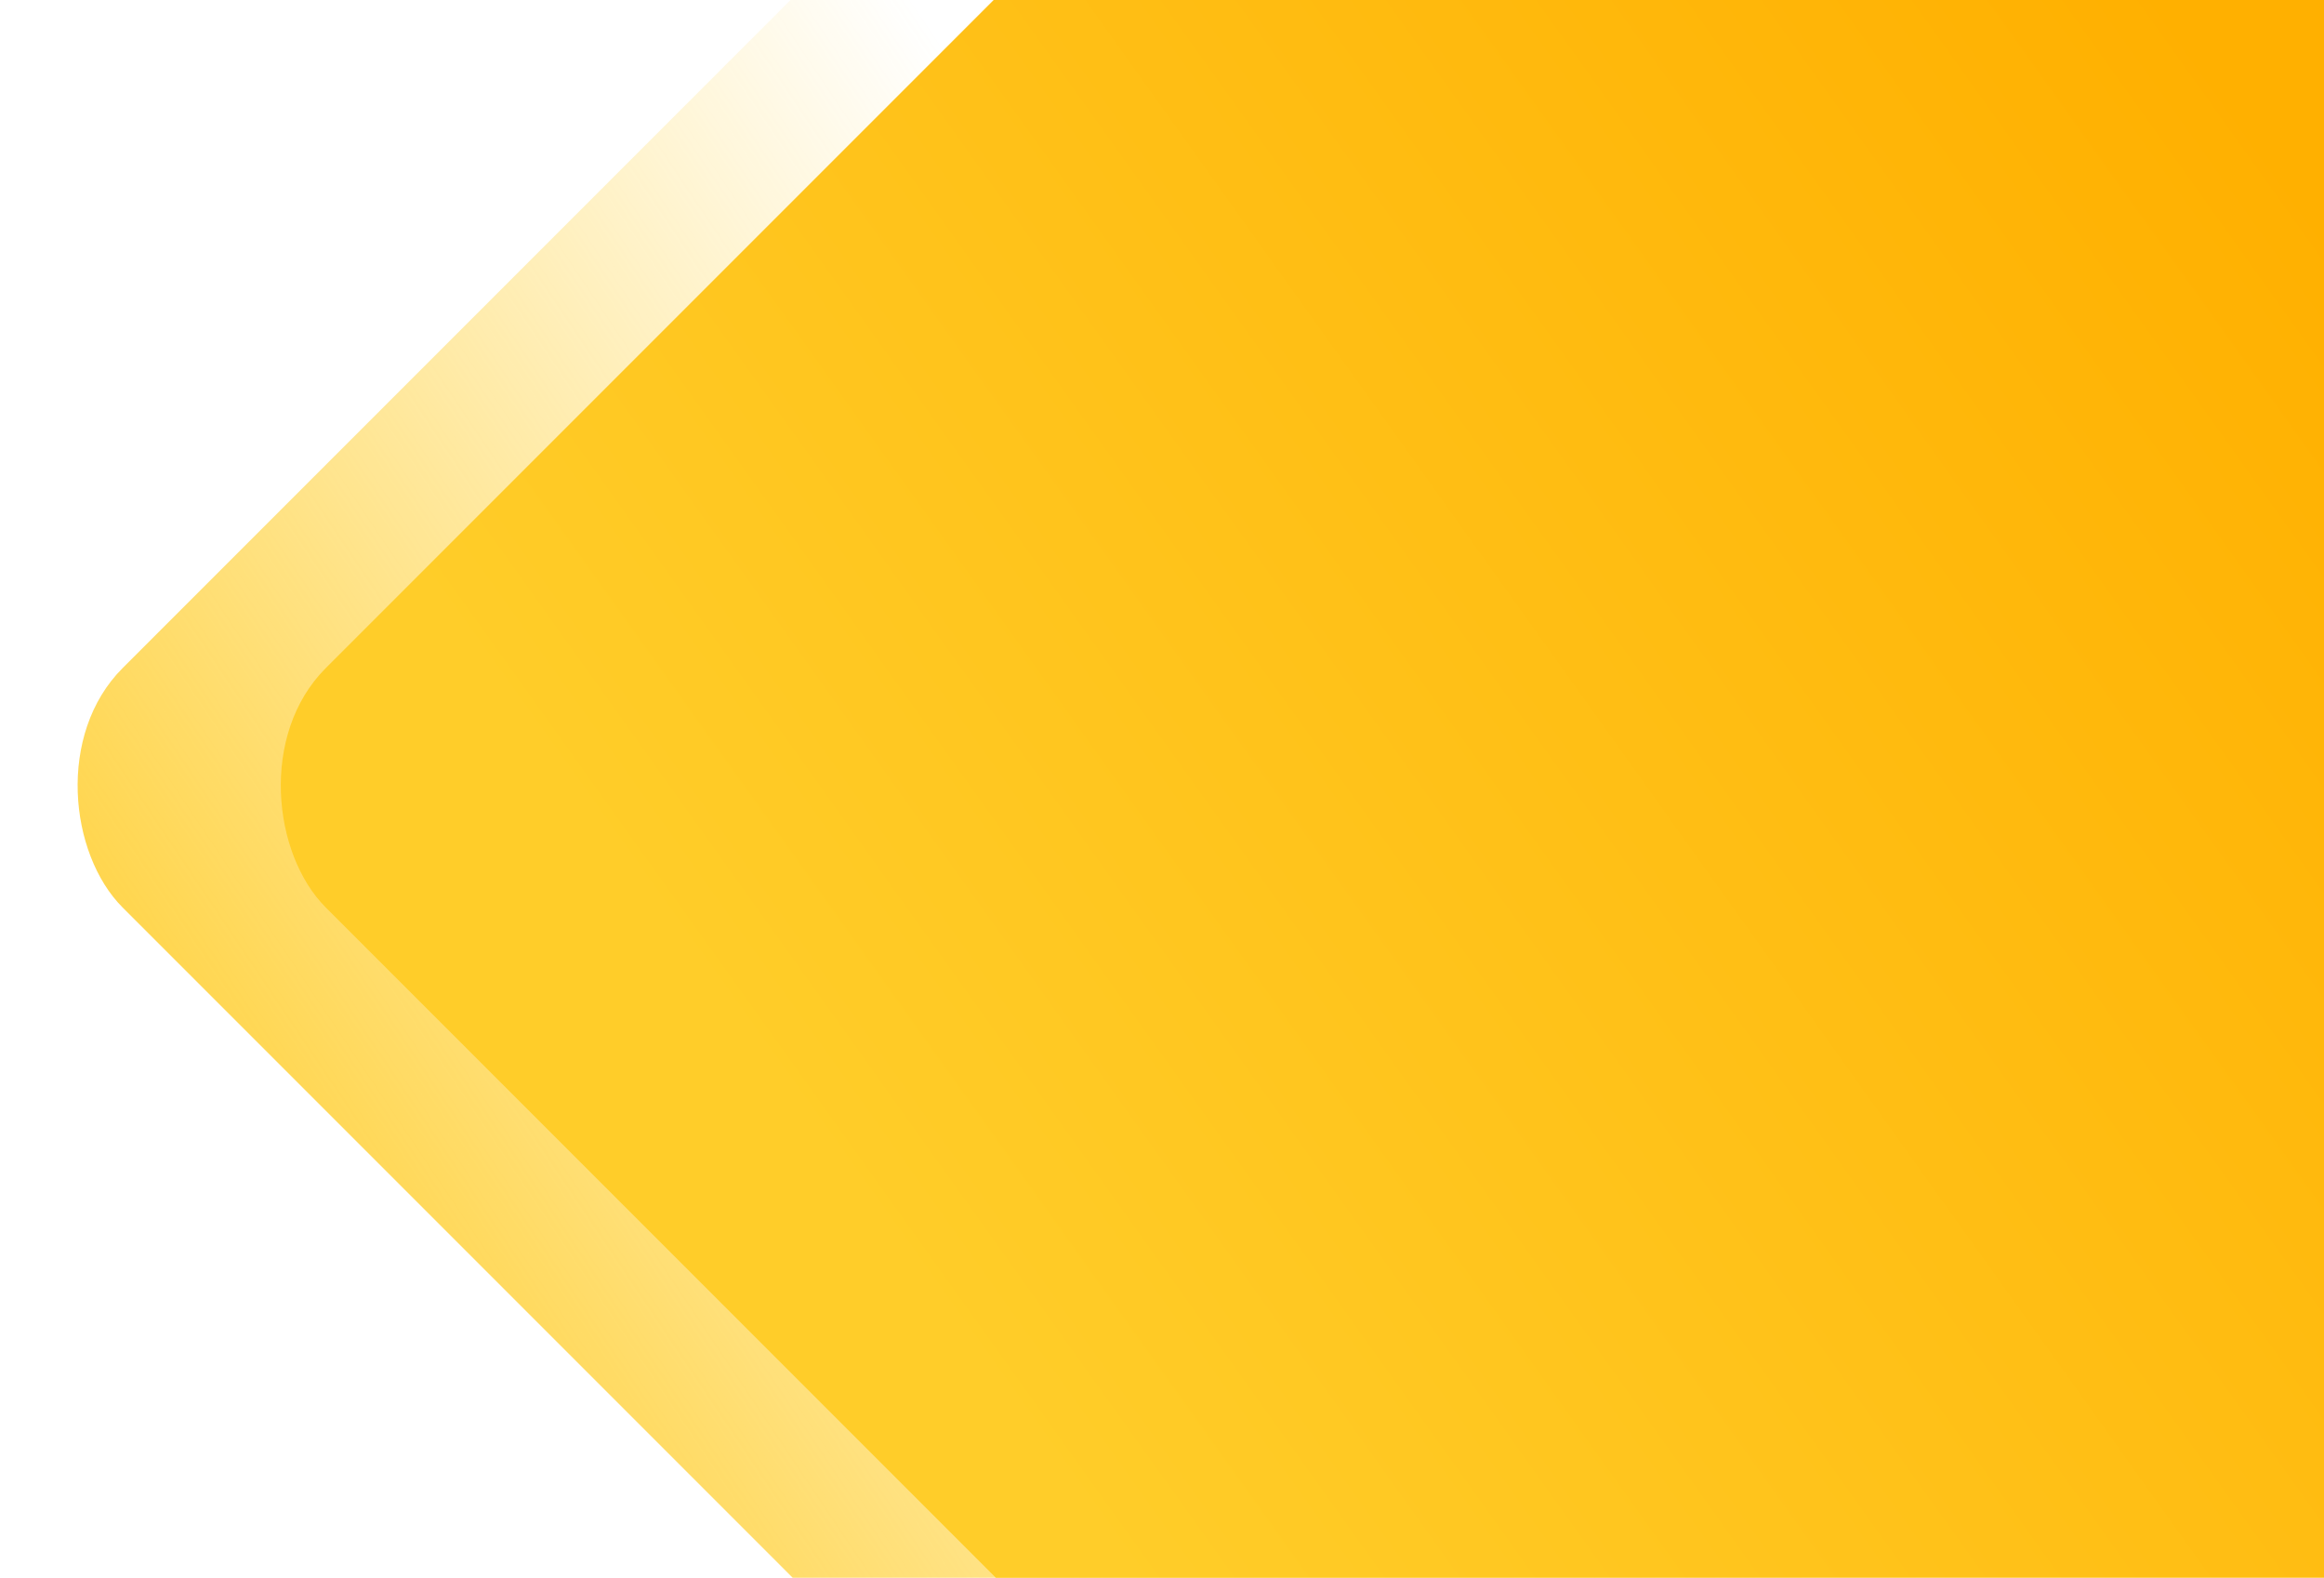 <?xml version="1.0" encoding="UTF-8"?>
<svg xmlns="http://www.w3.org/2000/svg" width="554" height="376" viewBox="0 0 554 376" fill="none">
  <rect width="778.114" height="778.114" rx="40.355" transform="matrix(-0.707 0.707 0.707 0.707 550.828 -362.389)" fill="url(#paint0_linear_3002_366)"></rect>
  <rect width="778.114" height="778.114" rx="40.355" transform="matrix(-0.707 0.707 0.707 0.707 599.258 -362.389)" fill="url(#paint1_linear_3002_366)"></rect>
  <defs>
    <linearGradient id="paint0_linear_3002_366" x1="517.337" y1="149.976" x2="882.147" y2="78.352" gradientUnits="userSpaceOnUse">
      <stop stop-color="#FFCD29" stop-opacity="0"></stop>
      <stop offset="0.907" stop-color="#FFCD29"></stop>
    </linearGradient>
    <linearGradient id="paint1_linear_3002_366" x1="314.865" y1="207.331" x2="774.569" y2="130.571" gradientUnits="userSpaceOnUse">
      <stop stop-color="#FFB000"></stop>
      <stop offset="0.907" stop-color="#FFCD29"></stop>
    </linearGradient>
  </defs>
</svg>
